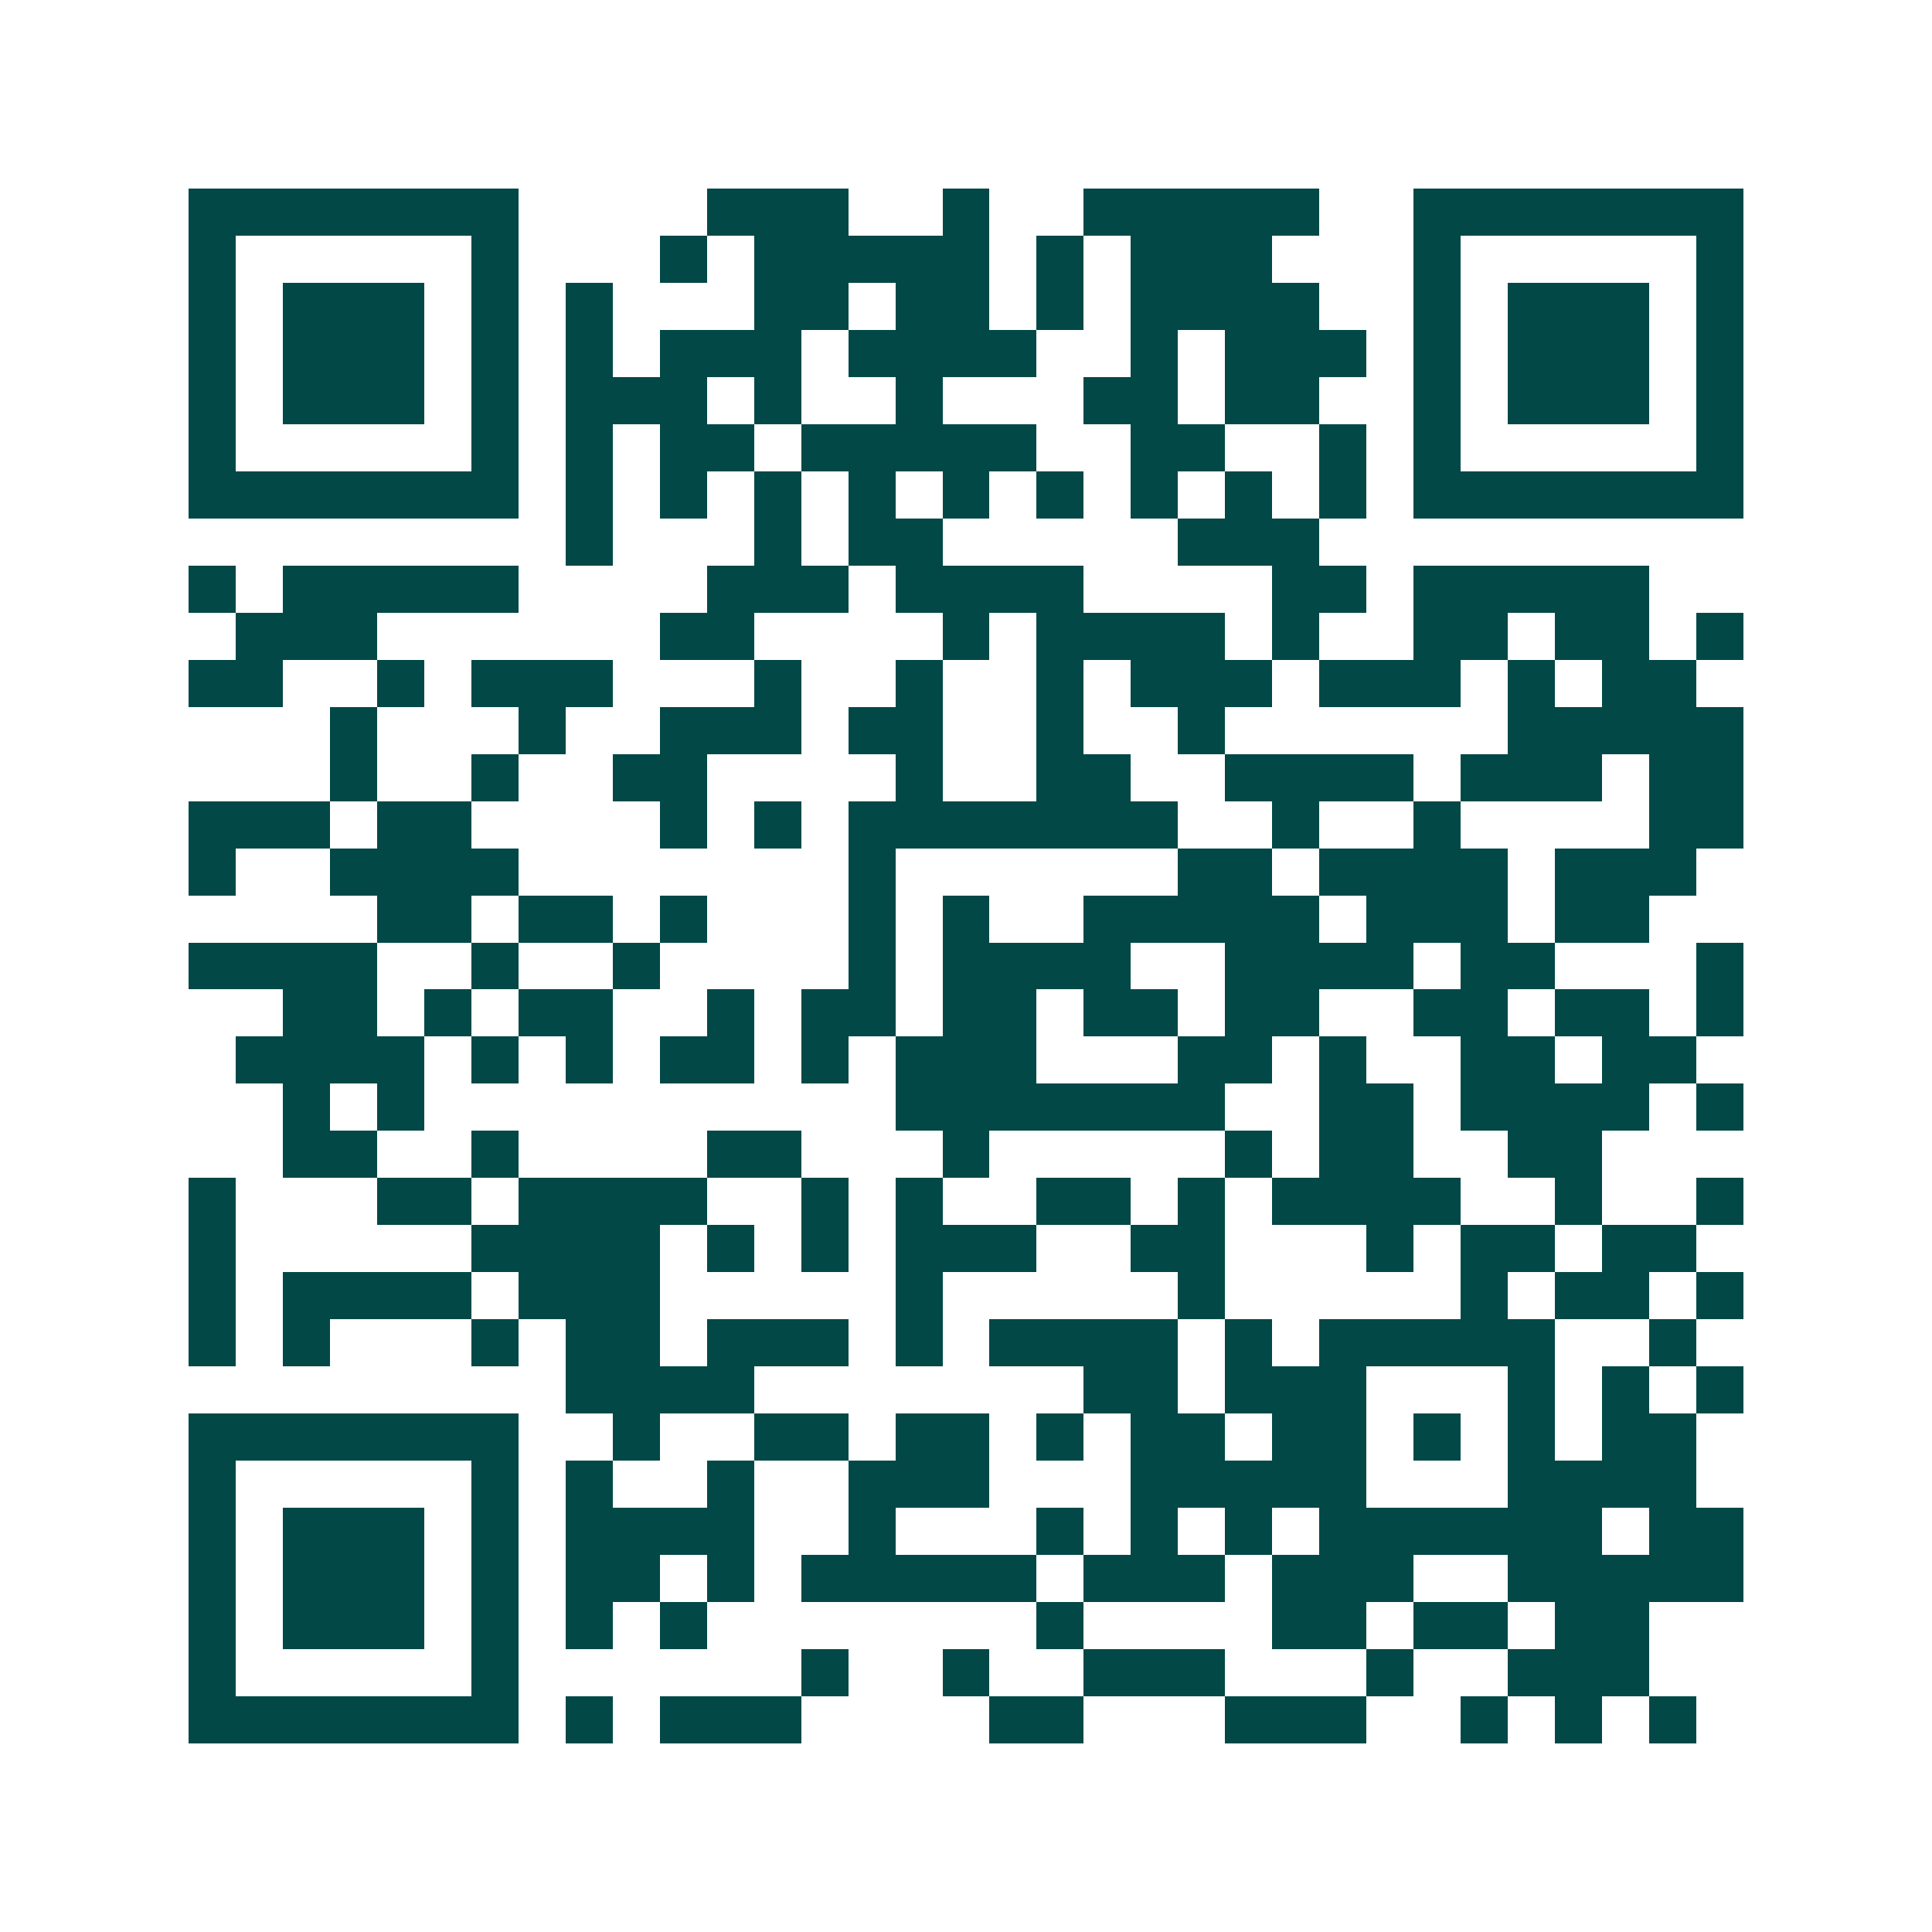 <svg xmlns="http://www.w3.org/2000/svg" width="200" height="200" viewBox="0 0 41 41" shape-rendering="crispEdges"><path fill="#ffffff" d="M0 0h41v41H0z"/><path stroke="#014847" d="M4 4.5h7m4 0h3m2 0h1m2 0h5m2 0h7M4 5.5h1m5 0h1m3 0h1m1 0h5m1 0h1m1 0h3m3 0h1m5 0h1M4 6.5h1m1 0h3m1 0h1m1 0h1m3 0h2m1 0h2m1 0h1m1 0h4m2 0h1m1 0h3m1 0h1M4 7.5h1m1 0h3m1 0h1m1 0h1m1 0h3m1 0h4m2 0h1m1 0h3m1 0h1m1 0h3m1 0h1M4 8.5h1m1 0h3m1 0h1m1 0h3m1 0h1m2 0h1m3 0h2m1 0h2m2 0h1m1 0h3m1 0h1M4 9.5h1m5 0h1m1 0h1m1 0h2m1 0h5m2 0h2m2 0h1m1 0h1m5 0h1M4 10.5h7m1 0h1m1 0h1m1 0h1m1 0h1m1 0h1m1 0h1m1 0h1m1 0h1m1 0h1m1 0h7M12 11.5h1m3 0h1m1 0h2m5 0h3M4 12.5h1m1 0h5m4 0h3m1 0h4m4 0h2m1 0h5M5 13.5h3m6 0h2m4 0h1m1 0h4m1 0h1m2 0h2m1 0h2m1 0h1M4 14.5h2m2 0h1m1 0h3m3 0h1m2 0h1m2 0h1m1 0h3m1 0h3m1 0h1m1 0h2M7 15.5h1m3 0h1m2 0h3m1 0h2m2 0h1m2 0h1m6 0h5M7 16.5h1m2 0h1m2 0h2m4 0h1m2 0h2m2 0h4m1 0h3m1 0h2M4 17.5h3m1 0h2m4 0h1m1 0h1m1 0h7m2 0h1m2 0h1m4 0h2M4 18.5h1m2 0h4m7 0h1m6 0h2m1 0h4m1 0h3M8 19.5h2m1 0h2m1 0h1m3 0h1m1 0h1m2 0h5m1 0h3m1 0h2M4 20.5h4m2 0h1m2 0h1m4 0h1m1 0h4m2 0h4m1 0h2m3 0h1M6 21.5h2m1 0h1m1 0h2m2 0h1m1 0h2m1 0h2m1 0h2m1 0h2m2 0h2m1 0h2m1 0h1M5 22.5h4m1 0h1m1 0h1m1 0h2m1 0h1m1 0h3m3 0h2m1 0h1m2 0h2m1 0h2M6 23.5h1m1 0h1m10 0h7m2 0h2m1 0h4m1 0h1M6 24.5h2m2 0h1m4 0h2m3 0h1m5 0h1m1 0h2m2 0h2M4 25.5h1m3 0h2m1 0h4m2 0h1m1 0h1m2 0h2m1 0h1m1 0h4m2 0h1m2 0h1M4 26.5h1m5 0h4m1 0h1m1 0h1m1 0h3m2 0h2m3 0h1m1 0h2m1 0h2M4 27.5h1m1 0h4m1 0h3m5 0h1m5 0h1m5 0h1m1 0h2m1 0h1M4 28.5h1m1 0h1m3 0h1m1 0h2m1 0h3m1 0h1m1 0h4m1 0h1m1 0h5m2 0h1M12 29.5h4m7 0h2m1 0h3m3 0h1m1 0h1m1 0h1M4 30.5h7m2 0h1m2 0h2m1 0h2m1 0h1m1 0h2m1 0h2m1 0h1m1 0h1m1 0h2M4 31.5h1m5 0h1m1 0h1m2 0h1m2 0h3m3 0h5m3 0h4M4 32.5h1m1 0h3m1 0h1m1 0h4m2 0h1m3 0h1m1 0h1m1 0h1m1 0h6m1 0h2M4 33.5h1m1 0h3m1 0h1m1 0h2m1 0h1m1 0h5m1 0h3m1 0h3m2 0h5M4 34.5h1m1 0h3m1 0h1m1 0h1m1 0h1m7 0h1m4 0h2m1 0h2m1 0h2M4 35.5h1m5 0h1m6 0h1m2 0h1m2 0h3m3 0h1m2 0h3M4 36.5h7m1 0h1m1 0h3m4 0h2m3 0h3m2 0h1m1 0h1m1 0h1"/></svg>
